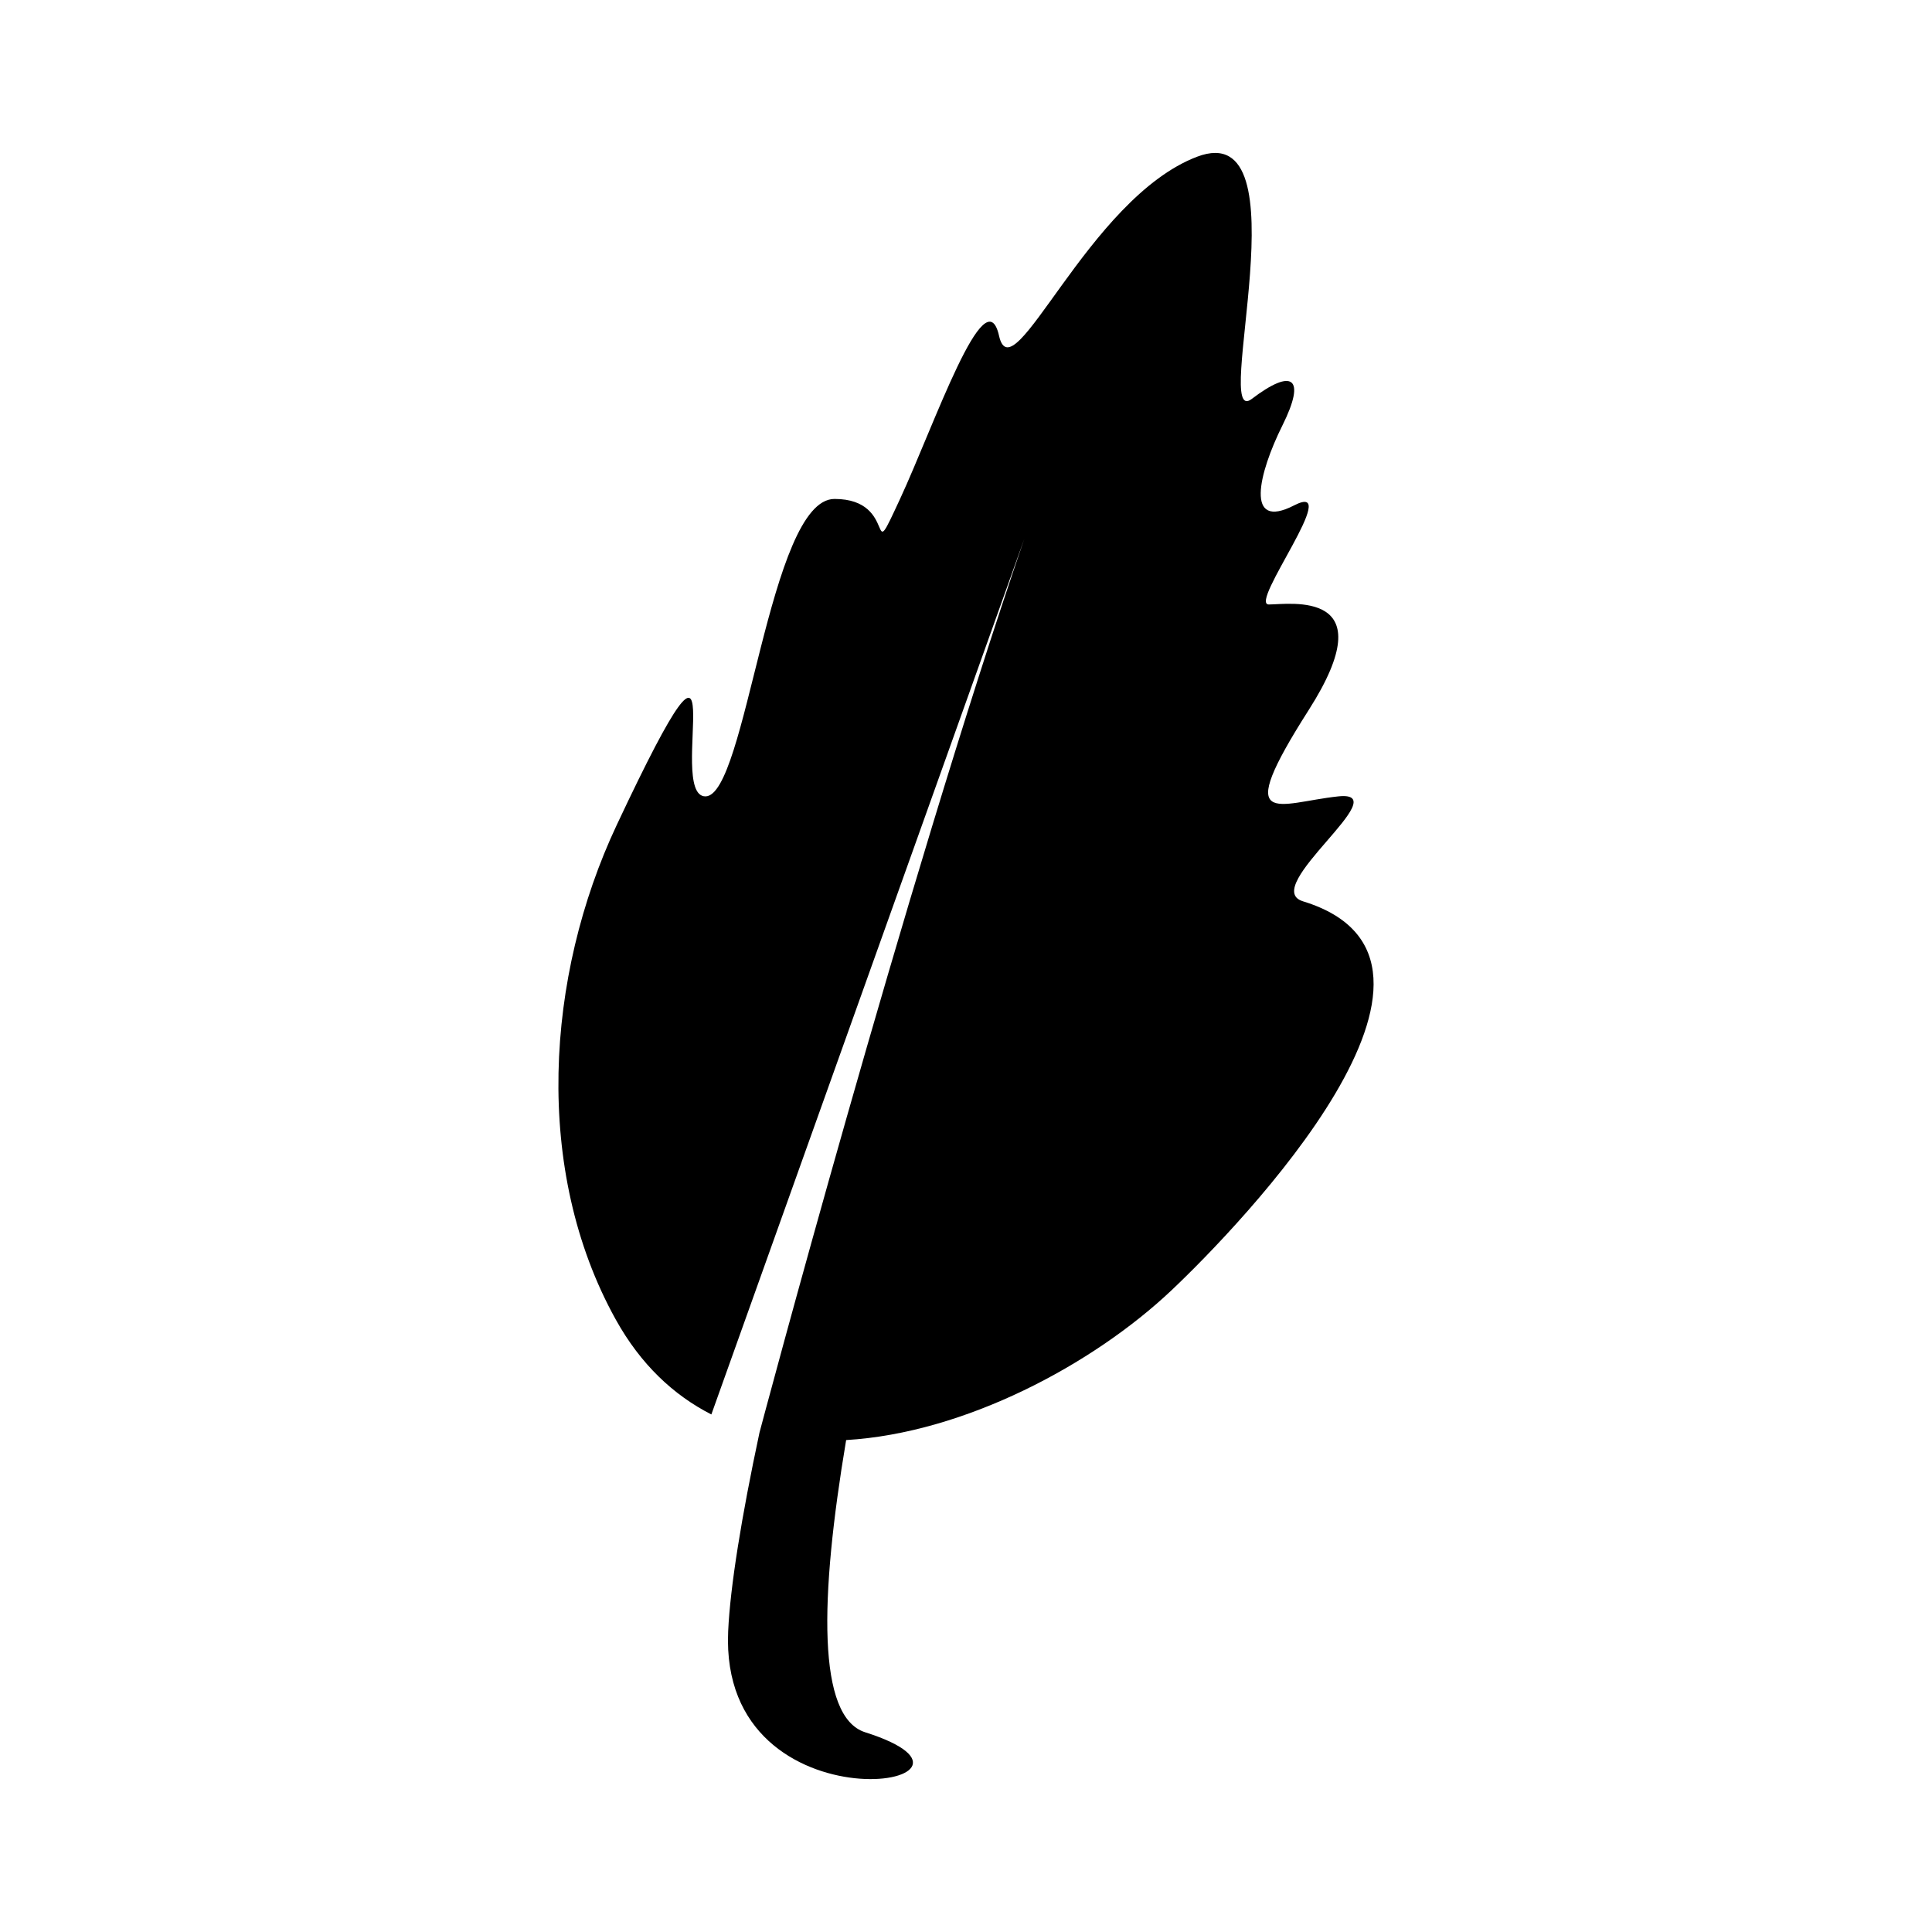 <?xml version="1.0" encoding="UTF-8"?>
<!-- Uploaded to: ICON Repo, www.svgrepo.com, Generator: ICON Repo Mixer Tools -->
<svg fill="#000000" width="800px" height="800px" version="1.1" viewBox="144 144 512 512" xmlns="http://www.w3.org/2000/svg">
 <path d="m489.29 382.85c-11.723-3.59 25.324-29.496 9.367-27.801-15.965 1.695-28.371 9.324-7.836-22.887 20.535-32.207-5.152-27.969-10.578-27.969-5.43 0 19.906-33.055 6.734-26.273-13.172 6.781-9.449-8.477-3.117-21.191 6.332-12.715 2.715-15.254-8.145-7-10.859 8.258 14.477-75.215-14.477-64.195-28.953 11.02-48.859 63.57-52.48 47.465-3.621-16.102-17.191 23.73-26.238 43.227-9.047 19.496 0 0-17.371 0-17.375 0-23.344 78.824-34.203 78.824-10.859 0 9.953-63.57-23.527 7.629-18.797 39.977-22.203 91.406-0.25 130.99 6.66 12.008 15.398 20.094 25.348 25.176l82.926-232.03c-31.816 92.566-70.176 236.85-70.176 236.85-4.766 22.328-7.762 40.848-8.297 52.645-2.469 54.391 79.68 40.512 36.309 26.762-12.738-4.039-12.109-35.402-5.043-77.438 31.426-1.867 65.438-20.039 86.254-39.719 18.09-17.109 85.938-87.406 34.801-103.06z"/>
</svg>